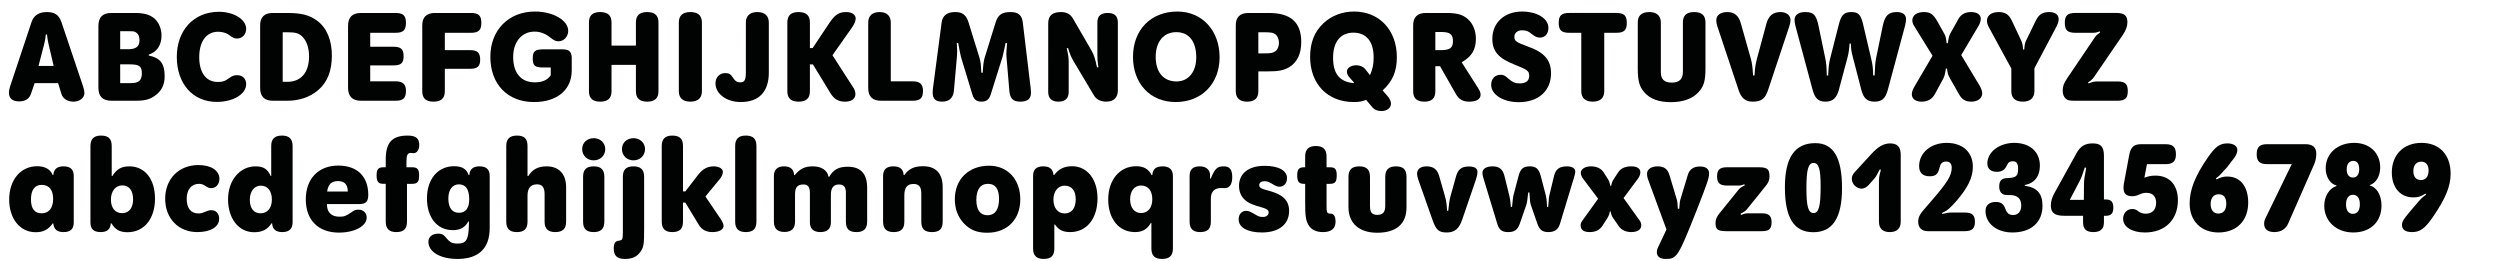 <?xml version="1.0" encoding="utf-8"?>
<!-- Generator: Adobe Illustrator 16.0.4, SVG Export Plug-In . SVG Version: 6.00 Build 0)  -->
<!DOCTYPE svg PUBLIC "-//W3C//DTD SVG 1.1//EN" "http://www.w3.org/Graphics/SVG/1.1/DTD/svg11.dtd">
<svg version="1.1" id="Ebene_1" xmlns="http://www.w3.org/2000/svg" xmlns:xlink="http://www.w3.org/1999/xlink" x="0px" y="0px"
	 width="690px" height="72px" viewBox="0 0 690 72" enable-background="new 0 0 690 72" xml:space="preserve">
<g>
	<rect x="1.418" y="1.418" fill="none" width="689.998" height="72.002"/>
	<path fill="#010202" d="M5.307,27.984c-1.872,0-2.844-0.828-2.844-2.447c0-0.469,0.108-1.045,0.324-1.692L8.69,6.135
		c0.612-1.871,2.016-2.808,4.248-2.808c2.196,0,3.348,0.828,4.031,2.808l5.976,17.746c0.216,0.684,0.36,1.332,0.36,1.764
		c0,1.367-1.296,2.412-3.023,2.412c-1.62,0-2.916-0.828-3.312-2.088l-0.936-3.023H9.554l-1.008,2.951
		C8.079,27.264,6.963,27.984,5.307,27.984z M12.974,9.519H12.65c-0.144,1.26-0.216,1.728-0.432,2.556l-1.584,6.119h4.175
		l-1.439-6.155C13.19,11.282,13.118,10.778,12.974,9.519z"/>
	<path fill="#010202" d="M45.445,21.037c0,2.304-0.792,3.959-2.52,5.256c-1.512,1.151-2.88,1.512-5.507,1.512h-6.659
		c-2.412,0-3.6-1.188-3.6-3.6V7.179c0-2.411,1.152-3.6,3.6-3.6h6.335c2.7,0,4.211,0.433,5.507,1.512
		c1.224,1.044,1.98,2.844,1.98,4.716c0,2.664-1.26,4.535-3.528,5.256v0.252C44.257,15.998,45.445,17.545,45.445,21.037z
		 M38.498,11.066c0-0.936-0.288-1.656-0.828-2.016c-0.612-0.432-0.648-0.432-2.484-0.432H33.17v4.967h2.088
		C37.562,13.586,38.498,12.866,38.498,11.066z M39.146,20.209c0-1.908-0.72-2.447-3.312-2.447H33.17v5.184h2.879
		C38.318,22.945,39.146,22.225,39.146,20.209z"/>
	<path fill="#010202" d="M67.944,7.971c0,1.512-1.08,2.664-2.484,2.664c-0.828,0-1.116-0.145-2.483-1.152
		c-0.54-0.396-1.764-0.72-2.772-0.72c-3.239,0-5.219,2.663-5.219,7.019c0,4.283,1.908,6.84,5.111,6.84
		c1.404,0,2.016-0.217,3.384-1.225c0.648-0.467,1.188-0.647,1.979-0.647c1.476,0,2.484,0.972,2.484,2.483
		c0,2.736-3.6,4.896-8.099,4.896c-6.623,0-11.051-5.003-11.051-12.418c0-7.38,4.716-12.454,11.627-12.454
		C64.561,3.256,67.944,5.379,67.944,7.971z"/>
	<path fill="#010202" d="M75.398,3.579h3.779c4.067,0,6.263,0.576,8.423,2.196c2.592,1.943,3.996,5.327,3.996,9.539
		c0,4.318-1.26,7.45-3.887,9.646c-2.232,1.871-5.147,2.844-8.423,2.844h-3.887c-2.412,0.035-3.636-1.188-3.6-3.6V7.179
		C71.726,4.768,72.95,3.543,75.398,3.579z M85.296,15.566c0-2.269-0.612-4.176-1.764-5.363c-0.972-1.009-1.872-1.297-4.139-1.297
		h-1.368v13.679h1.26C83.101,22.585,85.296,19.993,85.296,15.566z"/>
	<path fill="#010202" d="M112.043,25.068c0,2.016-0.756,2.736-2.879,2.736h-9.503c-2.412,0-3.6-1.188-3.6-3.6V7.179
		c0-2.411,1.152-3.6,3.6-3.6h9.503c2.124,0,2.879,0.72,2.879,2.735s-0.756,2.736-2.879,2.736h-6.983v3.852h6.443
		c2.052,0,2.771,0.684,2.771,2.627c0,1.872-0.72,2.52-2.771,2.52h-6.443v4.393h6.983C111.18,22.441,112.043,23.232,112.043,25.068z"
		/>
	<path fill="#010202" d="M119.641,28.057c-2.087,0-3.096-0.937-3.096-2.88V7.179c-0.072-2.411,1.152-3.636,3.6-3.6h9.827
		c2.124,0,2.879,0.72,2.879,2.735s-0.756,2.736-2.879,2.736h-7.199v4.787h6.983c2.016,0,2.772,0.72,2.772,2.628
		c0,1.835-0.756,2.52-2.772,2.52h-6.983v6.191C122.773,27.12,121.765,28.057,119.641,28.057z"/>
	<path fill="#010202" d="M147.036,16.178c0-1.98,0.612-2.556,2.772-2.556h5.075c2.052-0.072,2.771,0.468,2.916,2.124v3.707
		c0,5.328-4.031,8.711-10.403,8.711c-7.307,0-12.058-4.896-12.058-12.49c0-7.379,5.039-12.49,12.31-12.49
		c5.003,0,9.179,2.412,9.179,5.327c0,1.583-1.188,2.88-2.664,2.88c-0.828,0-1.188-0.18-2.448-1.152
		c-1.296-1.008-2.664-1.512-4.176-1.512c-3.527,0-5.903,2.808-5.903,7.02c0,4.428,2.196,6.982,5.976,6.982
		c2.052,0,3.456-0.611,4.391-1.943v-2.16h-2.195C147.647,18.625,147.036,18.086,147.036,16.178z"/>
	<path fill="#010202" d="M165.649,28.057c-2.088,0-3.096-0.937-3.096-2.88V6.207c0-1.943,1.008-2.88,3.096-2.88
		c2.124,0,3.131,0.937,3.131,2.88v6.371h6.731V6.207c0-1.943,1.008-2.88,3.096-2.88c2.124,0,3.131,0.937,3.131,2.88v18.97
		c0,1.943-1.008,2.88-3.131,2.88c-2.088,0-3.096-0.937-3.096-2.88v-7.271h-6.731v7.271C168.78,27.12,167.772,28.057,165.649,28.057z
		"/>
	<path fill="#010202" d="M190.56,3.327c2.088,0,3.167,0.972,3.167,2.88v18.97c0,1.872-1.116,2.88-3.204,2.88
		c-2.052,0-3.167-1.008-3.167-2.88V6.207C187.356,4.299,188.436,3.327,190.56,3.327z"/>
	<path fill="#010202" d="M209.027,3.327c2.016,0,3.168,1.044,3.168,2.88v13.822c0,5.291-2.7,8.135-7.775,8.135
		c-3.887,0-6.947-2.268-6.947-5.147c0-1.655,1.116-2.843,2.7-2.843c1.08,0,1.476,0.252,2.304,1.512
		c0.468,0.719,1.043,1.043,1.8,1.043c1.224,0,1.583-0.647,1.583-2.807V6.207C205.859,4.371,207.011,3.327,209.027,3.327z"/>
	<path fill="#010202" d="M220.404,28.057c-2.088,0-3.096-0.937-3.096-2.88V6.207c0-1.943,1.008-2.88,3.096-2.88
		c2.124,0,3.131,0.937,3.131,2.88v7.055h0.756l4.607-6.91c1.548-2.305,2.628-3.024,4.68-3.024c1.548,0,2.591,0.72,2.591,1.8
		c0,0.648-0.396,1.584-1.08,2.556l-5.328,7.56l5.795,8.998c0.36,0.541,0.54,1.152,0.54,1.729c0,1.295-1.08,2.088-2.844,2.088
		c-1.872,0-3.023-0.685-4.067-2.376l-4.823-7.919h-0.828v7.415C223.536,27.12,222.528,28.057,220.404,28.057z"/>
	<path fill="#010202" d="M254.746,25.068c0,2.016-0.756,2.736-2.879,2.736h-8.639c-2.412,0.035-3.635-1.188-3.6-3.6V6.207
		c0-1.836,1.152-2.88,3.132-2.88s3.096,1.044,3.096,2.88v16.234h6.011C253.882,22.441,254.746,23.232,254.746,25.068z"/>
	<path fill="#010202" d="M264.179,14.126c0,0.54-0.036,1.044-0.072,1.584l-0.828,9.323c-0.18,1.979-1.295,3.023-3.239,3.023
		c-1.836,0-2.628-0.756-2.628-2.557c0-0.323,0.036-0.684,0.072-1.043l2.412-18.286c0.252-1.872,1.512-2.844,3.744-2.844
		c1.979,0,3.023,0.792,3.671,2.844l3.023,9.755c0.324,1.115,0.432,1.908,0.504,4.139h0.396c0.144-2.375,0.252-3.167,0.54-4.175
		l3.023-9.719c0.648-2.088,1.764-2.844,4.14-2.844c2.088,0,3.096,0.864,3.348,2.808l2.196,18.322
		c0.036,0.396,0.072,0.791,0.072,1.151c0,1.655-0.936,2.448-2.987,2.448c-1.944,0-2.808-0.864-2.988-3.023l-0.792-9.359
		c-0.036-0.288-0.036-0.54-0.036-0.792c0-0.433,0.036-0.864,0.216-2.987h-0.432c-0.396,1.943-0.684,3.203-0.828,3.779l-3.239,10.33
		c-0.468,1.477-1.188,2.053-2.592,2.053c-1.368,0-2.088-0.576-2.52-2.053l-3.132-10.294c-0.144-0.54-0.396-1.836-0.756-3.815h-0.396
		C264.144,12.866,264.179,13.658,264.179,14.126z"/>
	<path fill="#010202" d="M294.959,17.33v8.062c0,1.764-0.972,2.664-2.844,2.664c-1.836,0-2.808-0.9-2.808-2.664V6.459
		c0-2.124,1.116-3.132,3.527-3.132c1.548,0,2.592,0.576,3.312,1.8l5.147,8.891c0.684,1.225,0.972,2.16,1.476,4.572l0.396-0.037
		c-0.144-0.936-0.252-1.799-0.252-2.087c-0.036-0.324-0.036-1.403-0.036-2.987V6.207c0-1.8,0.936-2.628,2.879-2.628
		c1.872,0,2.772,0.864,2.772,2.628v18.682c0,2.088-1.116,3.168-3.24,3.168c-1.476,0-2.7-0.612-3.312-1.656l-5.651-9.467
		c-0.684-1.188-0.972-1.836-1.548-3.672l-0.36,0.072C294.851,15.205,294.959,15.89,294.959,17.33z"/>
	<path fill="#010202" d="M336.608,15.781c0,7.344-4.967,12.383-12.13,12.383c-6.983,0-11.771-5.075-11.771-12.454
		c0-7.487,4.932-12.526,12.274-12.526C331.785,3.184,336.608,8.438,336.608,15.781z M318.971,15.71c0,4.247,2.16,6.767,5.759,6.767
		c3.276,0,5.436-2.627,5.436-6.658c0-4.393-2.016-6.947-5.507-6.947S318.971,11.498,318.971,15.71z"/>
	<path fill="#010202" d="M344.17,28.057c-2.016,0-3.096-1.008-3.096-2.88V7.179c-0.072-2.411,1.152-3.636,3.6-3.6h5.507
		c6.084,0,8.963,2.592,8.963,8.027c0,3.204-1.115,5.579-3.24,6.875c-1.547,0.937-2.914,1.224-6.082,1.224h-2.52v5.472
		C347.303,27.12,346.295,28.057,344.17,28.057z M352.018,14.126c0.611-0.433,0.973-1.332,0.973-2.304
		c0-1.008-0.396-1.943-1.008-2.376c-0.576-0.432-1.225-0.54-3.096-0.54h-1.584v5.832h1.332
		C350.83,14.738,351.334,14.63,352.018,14.126z"/>
	<path fill="#010202" d="M383.912,28.596c0,1.188-1.117,2.053-2.629,2.053c-1.08,0-1.943-0.36-2.482-1.008l-1.764-2.088
		c-1.117,0.467-1.945,0.611-3.385,0.611c-7.234,0-12.059-4.967-12.059-12.454c0-3.96,1.188-6.947,3.672-9.287
		c2.232-2.088,5.184-3.239,8.459-3.239c6.982,0,11.807,5.146,11.807,12.598c0,3.924-1.152,6.623-3.924,9.18l1.439,1.655
		C383.551,27.192,383.912,28.02,383.912,28.596z M372.32,21.217c-0.359-0.396-0.576-0.972-0.576-1.476
		c0-0.972,1.117-1.728,2.592-1.728c1.008,0,1.945,0.396,2.449,1.043l1.332,1.692c0.756-1.728,1.008-3.023,1.008-4.896
		c0-4.391-2.018-6.839-5.58-6.839c-3.564,0-5.615,2.52-5.615,6.947c0,4.392,1.799,6.623,5.688,6.983l0.107-0.145L372.32,21.217z"/>
	<path fill="#010202" d="M393.131,28.057c-2.088,0-3.096-0.937-3.096-2.88V7.179c-0.072-2.411,1.15-3.636,3.6-3.6h5.506
		c2.951,0,4.535,0.433,5.939,1.655c1.439,1.225,2.268,3.24,2.268,5.473c0,2.986-1.152,4.895-3.924,6.479l4.465,7.02
		c0.576,0.899,0.756,1.367,0.756,1.907c0,1.26-1.117,1.944-3.133,1.944c-1.764,0-2.807-0.612-3.672-2.088l-4.391-7.703h-1.295v6.911
		C396.154,27.12,395.182,28.057,393.131,28.057z M401.014,11.391c0-1.908-0.793-2.557-3.133-2.557h-1.727v5.004h1.439
		C400.186,13.838,401.014,13.227,401.014,11.391z"/>
	<path fill="#010202" d="M427.363,7.683c0,1.62-0.936,2.7-2.375,2.7c-0.721,0-1.367-0.289-2.195-0.973
		c-0.973-0.828-1.584-1.043-2.736-1.043c-1.225,0-2.088,0.719-2.088,1.799c0,1.152,0.504,1.512,3.887,2.736
		c4.393,1.584,6.229,3.707,6.229,7.307c0,4.896-3.492,7.991-8.928,7.991c-4.283,0-7.594-2.088-7.594-4.788
		c0-1.655,1.043-2.771,2.592-2.771c0.826,0,1.078,0.108,2.23,1.116c1.115,0.972,1.873,1.26,3.096,1.26
		c1.691,0,2.592-0.756,2.592-2.087c0-1.332-0.504-1.692-3.959-3.061c-4.535-1.764-6.229-3.707-6.229-7.162
		c0-4.428,3.348-7.523,8.172-7.523C424.232,3.184,427.363,5.091,427.363,7.683z"/>
	<path fill="#010202" d="M430.209,6.314c0-2.016,0.756-2.735,2.881-2.735h13.029c2.123,0,2.879,0.72,2.879,2.735
		s-0.756,2.736-2.879,2.736h-3.348v16.126c0,1.872-1.115,2.88-3.168,2.88c-2.051,0-3.168-1.008-3.168-2.88V9.051h-3.346
		C430.965,9.051,430.209,8.33,430.209,6.314z"/>
	<path fill="#010202" d="M461.42,22.801c2.053,0,3.061-0.972,3.061-2.951V6.207c0-1.943,1.008-2.88,3.096-2.88
		c2.123,0,3.131,0.937,3.131,2.88v12.778c0,3.312-0.467,4.896-1.908,6.443c-1.691,1.835-4.318,2.771-7.631,2.771
		c-3.348,0-5.795-0.899-7.379-2.771c-1.332-1.548-1.764-3.132-1.764-6.443V6.207c0-1.908,1.08-2.88,3.203-2.88
		c2.016,0,3.168,1.044,3.168,2.88v13.75C458.396,21.9,459.369,22.801,461.42,22.801z"/>
	<path fill="#010202" d="M484.928,16.178l2.592-9.611c0.576-2.195,1.836-3.239,3.887-3.239c1.656,0,2.771,0.899,2.771,2.196
		c0,0.504-0.107,1.115-0.324,1.728l-5.867,17.602c-0.791,2.376-1.871,3.204-4.211,3.204c-2.016,0-3.168-0.937-3.924-3.204
		l-5.867-17.602c-0.18-0.576-0.287-1.151-0.287-1.692c0-1.367,1.188-2.231,3.023-2.231c1.979,0,3.168,0.972,3.779,3.204l2.736,9.683
		c0.324,1.224,0.467,2.087,0.611,4.607h0.396C484.387,18.553,484.531,17.689,484.928,16.178z"/>
	<path fill="#010202" d="M505.123,16.142l2.412-9.467c0.648-2.556,1.475-3.348,3.455-3.348c1.908,0,2.592,0.72,3.203,3.276
		l2.232,9.502c0.432,1.836,0.504,2.484,0.576,4.716h0.396c0.107-2.735,0.18-3.6,0.395-4.716l1.873-9.07
		c0.576-2.7,1.584-3.708,3.814-3.708c1.656,0,2.592,0.685,2.592,1.944c0,0.504-0.107,1.188-0.287,1.871l-4.752,17.674
		c-0.648,2.376-1.619,3.24-3.672,3.24c-2.016,0-3.023-0.9-3.635-3.275l-2.268-8.748c-0.504-1.943-0.541-2.159-0.613-3.995h-0.359
		c-0.145,1.872-0.252,2.628-0.611,3.995l-2.34,8.748c-0.611,2.268-1.729,3.275-3.672,3.275c-1.98,0-2.916-0.864-3.564-3.204
		l-4.75-17.674c-0.145-0.612-0.252-1.188-0.252-1.692c0-1.331,1.08-2.159,2.916-2.159c2.34,0,3.059,0.756,3.707,3.815l1.871,8.999
		c0.289,1.476,0.359,2.411,0.396,4.68h0.396C504.691,18.338,504.799,17.474,505.123,16.142z"/>
	<path fill="#010202" d="M536.334,21.721l-2.268,4.176c-0.791,1.476-2.016,2.16-3.744,2.16c-1.619,0-2.662-0.793-2.662-2.053
		c0-0.647,0.252-1.295,0.898-2.411l4.824-8.207l-5.111-8.278c-0.324-0.504-0.469-1.008-0.469-1.477c0-1.404,1.26-2.304,3.168-2.304
		c1.801,0,2.627,0.576,3.816,2.7l1.836,3.275c0.395,0.72,0.504,1.224,0.646,2.627h0.324c0.252-1.619,0.396-2.159,0.721-2.735
		l2.195-3.923c0.721-1.297,1.871-1.944,3.455-1.944c1.729,0,2.736,0.685,2.736,1.907c0,0.469-0.252,1.297-0.576,1.836l-4.824,8.135
		l5.004,8.315c0.504,0.864,0.793,1.62,0.793,2.231c0,1.368-1.225,2.305-2.988,2.305c-1.619,0-2.592-0.576-3.383-1.98l-2.484-4.355
		c-0.611-1.115-0.684-1.367-0.863-2.808h-0.324C536.838,20.461,536.693,21.001,536.334,21.721z"/>
	<path fill="#010202" d="M548.396,5.703c0-1.439,1.26-2.376,3.238-2.376c1.801,0,2.844,0.685,3.637,2.376l2.555,5.436
		c0.359,0.791,0.469,1.224,0.541,2.52h0.324c0.107-1.368,0.215-1.872,0.539-2.52l2.664-5.472c0.828-1.692,1.871-2.34,3.742-2.34
		c1.621,0,2.557,0.756,2.557,1.979c0,0.612-0.217,1.297-0.756,2.305l-5.939,11.23v6.335c0,1.835-1.152,2.88-3.168,2.88
		c-2.088,0-3.203-0.973-3.203-2.88v-6.264l-6.156-11.302C548.576,6.891,548.396,6.279,548.396,5.703z"/>
	<path fill="#010202" d="M578.85,22.477h5.543c2.125,0,2.881,0.684,2.881,2.664c0,1.979-0.756,2.664-2.881,2.664h-11.445
		c-1.873,0-2.268-0.072-2.844-0.612c-0.541-0.504-0.793-1.224-0.793-2.196c0-1.224,0.289-1.979,1.225-3.383l7.738-11.447
		c0.252-0.359,0.541-0.611,1.369-1.224l-0.145-0.288c-0.828,0.324-1.152,0.396-1.871,0.396h-4.824c-2.16,0-2.916-0.721-2.916-2.736
		s0.756-2.735,2.881-2.735h11.373c2.16,0,3.025,0.72,3.025,2.556c0,1.08-0.434,2.268-1.189,3.384l-8.025,11.734
		c-0.434,0.612-0.756,0.899-1.656,1.512l0.143,0.252C577.627,22.585,578.094,22.477,578.85,22.477z"/>
	<path fill="#010202" d="M9.842,64.092c-4.319,0-7.307-3.708-7.307-9.035c0-5.399,3.168-9.179,7.703-9.179
		c2.196,0,3.636,0.828,4.319,2.447h0.144c0.18-1.655,1.044-2.411,2.844-2.411c1.908,0,2.808,0.864,2.808,2.663v12.814
		c0,1.8-0.9,2.664-2.808,2.664c-1.8,0-2.664-0.756-2.844-2.412h-0.144C13.334,63.372,11.966,64.092,9.842,64.092z M8.546,55.021
		c0,2.556,0.972,3.852,2.952,3.852c1.98,0,3.167-1.476,3.167-3.959c0-2.484-1.116-3.888-3.167-3.888
		C9.59,51.025,8.546,52.429,8.546,55.021z"/>
	<path fill="#010202" d="M35.726,45.914c4.248,0,7.055,3.527,7.055,8.891c0,5.615-3.024,9.287-7.595,9.287
		c-2.124,0-3.348-0.684-4.427-2.448h-0.18c-0.108,1.62-1.008,2.412-2.808,2.412c-1.908,0-2.808-0.864-2.808-2.664V40.299
		c0-1.943,0.936-2.88,2.916-2.88c2.052,0,2.952,0.899,2.952,2.88v8.278h0.18C32.234,46.634,33.53,45.914,35.726,45.914z
		 M30.614,55.093c0,2.304,1.188,3.743,3.095,3.743c1.872,0,3.024-1.476,3.024-3.743c0-2.52-1.08-3.924-2.988-3.924
		C31.874,51.169,30.614,52.789,30.614,55.093z"/>
	<path fill="#010202" d="M60.564,49.369c0,1.477-0.972,2.556-2.268,2.556c-0.576,0-0.864-0.107-1.62-0.611
		c-0.684-0.433-1.08-0.576-1.764-0.576c-2.052,0-3.384,1.584-3.384,4.104c0,2.628,1.152,4.067,3.24,4.067
		c0.684,0,1.044-0.107,1.8-0.432c0.828-0.36,1.188-0.468,1.764-0.468c1.296,0,2.16,0.936,2.16,2.375
		c0,2.232-2.375,3.672-6.011,3.672c-5.255,0-8.891-3.779-8.891-9.215c0-5.472,3.78-9.287,9.179-9.287
		C58.26,45.554,60.564,47.065,60.564,49.369z"/>
	<path fill="#010202" d="M77.808,37.419c2.016,0,2.952,0.937,2.952,2.88v21.093c0,1.765-0.972,2.664-2.844,2.664
		c-1.8,0-2.7-0.792-2.808-2.412h-0.18c-1.116,1.729-2.556,2.448-4.824,2.448c-4.211,0-7.163-3.744-7.163-9.071
		c0-5.255,3.24-9.106,7.595-9.106c2.16,0,3.312,0.72,4.175,2.663h0.144v-8.278C74.856,38.355,75.792,37.419,77.808,37.419z
		 M68.953,55.129c0,2.34,1.08,3.743,2.916,3.743c1.943,0,3.167-1.439,3.167-3.779c0-2.376-1.152-3.852-3.06-3.852
		C70.177,51.241,68.953,52.825,68.953,55.129z"/>
	<path fill="#010202" d="M93.756,59.809c1.26,0,1.8-0.217,3.348-1.296c0.72-0.504,1.116-0.648,1.836-0.648
		c1.332,0,2.268,0.9,2.268,2.16c0,2.375-3.312,4.175-7.667,4.175c-5.688,0-9.143-3.455-9.143-9.179c0-5.687,3.492-9.322,8.963-9.322
		c5.22,0,8.279,2.987,8.279,8.062c0,1.872-0.648,2.556-2.448,2.556h-8.963C90.229,58.62,91.417,59.809,93.756,59.809z
		 M93.324,49.981c-1.836,0-2.772,0.899-3.024,2.88h5.688C95.988,50.953,95.088,49.981,93.324,49.981z"/>
	<path fill="#010202" d="M109.38,64.056c-1.979,0-2.916-0.936-2.916-2.88V50.737h-0.612c-1.44,0-1.908-0.576-1.908-2.34
		c0-1.655,0.468-2.231,1.908-2.231h0.612v-2.16c0-4.679,1.764-6.587,6.047-6.587c2.231,0,3.204,0.756,3.204,2.556
		c0,1.368-0.648,2.304-1.584,2.304c-0.144,0-0.288,0-0.432-0.036c-0.144-0.036-0.288-0.036-0.36-0.036
		c-0.828,0-1.152,0.648-1.152,2.196v1.764h1.584c1.44,0,1.908,0.576,1.908,2.231c0,1.764-0.468,2.34-1.908,2.34h-1.44v10.438
		C112.332,63.156,111.432,64.056,109.38,64.056z"/>
	<path fill="#010202" d="M124.932,63.516c-4.284,0-7.091-3.491-7.091-8.747c0-5.327,2.988-8.891,7.487-8.891
		c2.196,0,3.419,0.756,4.031,2.447h0.18c0.108-1.619,1.008-2.411,2.808-2.411c1.908,0,2.808,0.864,2.808,2.663v14.362
		c0,5.615-3.06,8.531-8.891,8.531c-4.751,0-8.027-1.943-8.027-4.751c0-1.332,1.08-2.232,2.664-2.232c0.936,0,1.476,0.216,2.016,0.9
		c1.26,1.548,1.835,1.836,3.419,1.836c2.304,0,2.952-1.008,3.06-4.788l0.036-1.296h-0.18
		C128.279,62.832,127.055,63.516,124.932,63.516z M123.744,54.769c0,2.592,1.044,3.96,2.952,3.96c1.836,0,2.808-1.296,2.808-3.744
		c0-2.699-0.972-4.104-2.844-4.104C124.859,50.881,123.744,52.394,123.744,54.769z"/>
	<path fill="#010202" d="M150.887,45.914c3.383,0,5.363,2.124,5.363,5.759v9.503c0,1.944-0.936,2.88-2.988,2.88
		c-2.016,0-2.952-0.936-2.952-2.88v-7.486c0-1.98-0.612-2.809-2.087-2.809c-1.728,0-2.628,1.044-2.628,3.096v7.199
		c0,1.98-0.9,2.88-2.952,2.88c-1.979,0-2.916-0.936-2.916-2.88V40.299c0-1.943,0.936-2.88,2.952-2.88s2.916,0.864,2.916,2.88v8.278
		h0.216C146.964,46.742,148.511,45.914,150.887,45.914z"/>
	<path fill="#010202" d="M167.051,41.162c0,1.765-1.368,3.096-3.204,3.096c-1.8,0-3.167-1.331-3.167-3.096
		c0-1.764,1.332-3.023,3.204-3.023C165.684,38.139,167.051,39.435,167.051,41.162z M163.884,45.914c1.979,0,2.916,0.936,2.916,2.88
		v12.382c0,1.944-0.936,2.88-2.916,2.88c-2.052,0-2.952-0.899-2.952-2.88V48.794C160.932,46.813,161.832,45.914,163.884,45.914z"/>
	<path fill="#010202" d="M174.864,45.914c1.979,0,2.916,0.936,2.916,2.88v14.29c0,4.355-0.108,5.075-0.972,6.335
		c-0.936,1.404-2.304,2.052-4.32,2.052c-2.16,0-3.095-0.864-3.095-2.916c0-1.403,0.396-2.016,1.404-2.123
		c1.043-0.181,1.08-0.252,1.116-2.376V48.794C171.912,46.813,172.812,45.914,174.864,45.914z M178.031,41.162
		c0,1.765-1.368,3.096-3.204,3.096c-1.8,0-3.167-1.331-3.167-3.096c0-1.764,1.332-3.023,3.204-3.023
		C176.664,38.139,178.031,39.435,178.031,41.162z"/>
	<path fill="#010202" d="M185.556,64.056c-1.98,0-2.916-0.936-2.916-2.88V40.299c0-1.943,0.936-2.88,2.916-2.88
		c2.052,0,2.952,0.899,2.952,2.88v12.526h0.648l3.492-4.535c1.296-1.656,2.591-2.376,4.355-2.376c1.476,0,2.52,0.647,2.52,1.548
		c0,0.54-0.324,1.296-0.792,1.872l-4.031,4.895l4.139,6.119c0.576,0.864,0.864,1.513,0.864,2.017c0,1.008-1.26,1.691-3.06,1.691
		c-1.728,0-2.952-0.647-3.779-2.016l-3.708-6.119h-0.648v5.255C188.507,63.156,187.607,64.056,185.556,64.056z"/>
	<path fill="#010202" d="M205.823,37.419c2.052,0,2.952,0.899,2.952,2.88v20.877c0,1.98-0.9,2.88-2.952,2.88
		c-1.979,0-2.916-0.936-2.916-2.88V40.299C202.908,38.355,203.844,37.419,205.823,37.419z"/>
	<path fill="#010202" d="M224.362,45.914c2.34,0,3.996,1.08,4.319,2.88h0.18c1.188-2.016,2.592-2.772,5.111-2.772
		c3.6,0,5.363,1.908,5.363,5.868v9.286c0,1.944-0.936,2.88-2.952,2.88s-2.916-0.864-2.916-2.88v-7.919
		c0-1.655-0.576-2.34-1.944-2.34c-1.44,0-2.196,0.937-2.196,2.772v7.702c0,1.729-1.008,2.664-2.879,2.664
		c-1.908,0-2.916-0.936-2.916-2.664v-8.135c0-1.619-0.54-2.34-1.728-2.34c-1.728,0-2.375,0.756-2.375,2.772v7.486
		c0,1.908-0.972,2.844-2.916,2.844c-1.943,0-2.916-0.936-2.916-2.844V48.577c0-1.728,0.972-2.663,2.771-2.663
		c1.8,0,2.7,0.792,2.808,2.411h0.18C220.799,46.562,222.13,45.914,224.362,45.914z"/>
	<path fill="#010202" d="M254.782,45.878c3.528,0,5.399,2.016,5.399,5.795v9.503c0,2.016-0.9,2.88-2.952,2.88
		s-2.952-0.864-2.952-2.88v-7.811c0-1.8-0.648-2.592-2.16-2.592c-1.728,0-2.52,1.008-2.52,3.132v7.271c0,1.98-0.9,2.88-2.952,2.88
		c-1.979,0-2.916-0.936-2.916-2.88V48.577c0-1.799,0.936-2.663,2.844-2.663c1.835,0,2.735,0.792,2.843,2.411h0.18
		C250.787,46.598,252.298,45.878,254.782,45.878z"/>
	<path fill="#010202" d="M281.601,55.021c0,5.544-3.6,9.215-9.107,9.215c-2.844,0-4.715-0.756-6.443-2.556
		c-1.656-1.764-2.52-3.995-2.52-6.695c0-5.507,3.815-9.25,9.467-9.25C278.109,45.734,281.601,49.514,281.601,55.021z
		 M269.471,55.201c0,2.735,1.08,4.211,3.096,4.211c2.052,0,3.167-1.584,3.167-4.499c0-2.771-1.008-4.176-3.023-4.176
		C270.586,50.737,269.471,52.285,269.471,55.201z"/>
	<path fill="#010202" d="M295.894,45.878c4.175,0,7.019,3.6,7.019,8.854c0,5.615-2.988,9.323-7.523,9.323
		c-2.016,0-3.24-0.612-4.211-2.088h-0.18v6.623c0,1.98-0.9,2.88-2.952,2.88c-1.979,0-2.916-0.936-2.916-2.88V48.577
		c0-1.799,0.9-2.663,2.808-2.663c1.8,0,2.664,0.756,2.844,2.411h0.144C292.186,46.634,293.734,45.878,295.894,45.878z
		 M290.746,55.093c0,2.304,1.224,3.815,3.06,3.815c1.98,0,3.096-1.439,3.096-3.924c0-2.375-1.116-3.743-3.06-3.743
		C292.006,51.241,290.746,52.825,290.746,55.093z"/>
	<path fill="#010202" d="M313.246,64.056c-4.428,0-7.379-3.636-7.379-8.999c0-5.399,3.167-9.179,7.703-9.179
		c2.088,0,3.42,0.756,4.284,2.447h0.18c0.108-1.655,1.008-2.411,2.844-2.411c1.872,0,2.844,0.899,2.844,2.663v20.014
		c0,1.944-0.936,2.88-2.988,2.88c-2.016,0-2.952-0.936-2.952-2.88v-7.055h-0.144C316.593,63.3,315.297,64.056,313.246,64.056z
		 M311.914,55.021c0,2.304,1.188,3.78,2.988,3.78c1.908,0,3.131-1.44,3.131-3.78c0-2.411-1.151-3.815-3.131-3.815
		C313.102,51.205,311.914,52.717,311.914,55.021z"/>
	<path fill="#010202" d="M337.725,45.914c1.692,0,2.376,0.864,2.376,3.06c0,1.872-0.756,2.951-2.088,2.951l-0.972-0.035
		c-1.872,0-2.844,1.008-2.844,2.951v6.335c0,1.98-0.9,2.88-2.952,2.88c-1.979,0-2.916-0.936-2.916-2.88V48.577
		c0-1.799,0.9-2.663,2.808-2.663c1.548,0,2.556,0.72,2.808,1.979c0.036,0.252,0.036,0.288,0.036,1.404h0.18
		C335.313,46.525,335.961,45.914,337.725,45.914z"/>
	<path fill="#010202" d="M355.221,49.189c0,1.368-0.865,2.34-2.053,2.34c-0.684,0-0.936-0.108-2.375-0.972
		c-0.576-0.36-1.188-0.54-1.729-0.54c-0.971,0-1.512,0.396-1.512,1.044c0,0.756,0.432,1.008,2.879,1.655
		c3.709,1.008,5.363,2.664,5.363,5.508c0,3.707-2.807,5.939-7.521,5.939c-3.924,0-6.408-1.368-6.408-3.6
		c0-1.404,0.828-2.376,2.088-2.376c0.611,0,1.224,0.252,2.484,1.008c0.971,0.576,1.26,0.684,2.16,0.684
		c0.898,0,1.547-0.504,1.547-1.224c0-0.647-0.469-1.008-1.729-1.368c-2.375-0.647-3.383-1.079-4.247-1.655
		c-1.476-1.08-2.196-2.448-2.196-4.319c0-3.456,2.664-5.544,7.056-5.544C352.881,45.77,355.221,47.065,355.221,49.189z"/>
	<path fill="#010202" d="M367.1,58.944c1.045,0,1.512,0.684,1.512,2.304c0,1.836-1.223,2.808-3.455,2.808
		c-1.908,0-3.311-0.684-4.031-1.979c-0.756-1.368-0.9-2.484-0.9-6.443v-4.896h-0.287c-1.439,0-1.908-0.576-1.908-2.34
		c0-1.655,0.469-2.231,1.908-2.231h0.287v-2.987c0-1.944,0.936-2.88,2.953-2.88c2.016,0,2.951,0.936,2.951,2.88v2.987h0.898
		c1.477,0,1.908,0.504,1.908,2.231c0,1.8-0.432,2.34-1.908,2.34h-0.898v5.903C366.092,58.549,366.271,58.98,367.1,58.944z"/>
	<path fill="#010202" d="M380.133,59.305c1.549,0,2.195-0.756,2.195-2.521v-7.99c0-1.944,0.973-2.88,2.953-2.88
		c2.016,0,2.914,0.899,2.914,2.88v8.423c0,4.571-2.807,7.019-8.098,7.019c-4.969,0-7.92-2.627-7.92-7.019v-8.423
		c0-1.944,0.936-2.88,2.988-2.88c2.016,0,2.951,0.936,2.951,2.88v7.99C378.117,58.62,378.658,59.305,380.133,59.305z"/>
	<path fill="#010202" d="M400.328,54.193l1.549-5.544c0.539-1.943,1.547-2.699,3.562-2.699c1.549,0,2.34,0.504,2.34,1.512
		c0,0.54-0.143,1.26-0.395,2.016l-3.816,11.123c-0.863,2.556-2.088,3.563-4.283,3.563c-2.16,0-2.951-0.685-3.924-3.492l-3.959-11.23
		c-0.18-0.54-0.289-1.044-0.289-1.512c0-1.26,1.01-2.016,2.592-2.016c1.945,0,2.988,0.828,3.529,2.735l1.582,5.544
		c0.361,1.26,0.469,2.087,0.576,3.959l0.324,0.036C399.934,55.921,400.076,55.165,400.328,54.193z"/>
	<path fill="#010202" d="M417.68,54.049l1.441-5.472c0.539-2.016,1.295-2.663,3.131-2.663c1.691,0,2.484,0.72,2.988,2.628
		l1.439,5.507c0.145,0.612,0.215,1.08,0.324,3.06h0.287c0.072-0.72,0.145-1.368,0.145-1.584c0.035-0.684,0.072-1.188,0.145-1.403
		l1.33-5.544c0.469-1.907,1.477-2.663,3.6-2.663c1.369,0,2.268,0.54,2.268,1.403c0,0.324-0.107,0.864-0.287,1.477l-3.959,13.03
		c-0.469,1.512-1.477,2.231-3.168,2.231c-1.619,0-2.447-0.612-3.023-2.231l-1.801-5.184c-0.215-0.647-0.287-1.152-0.432-3.527
		h-0.324c-0.215,2.159-0.322,2.844-0.576,3.6l-1.764,5.075c-0.574,1.62-1.475,2.268-3.166,2.268c-1.729,0-2.52-0.612-3.023-2.268
		l-3.924-12.923c-0.109-0.396-0.18-0.792-0.18-1.151c0-1.116,1.043-1.8,2.807-1.8c1.836,0,2.809,0.792,3.275,2.663l1.367,5.544
		c0.182,0.72,0.254,1.296,0.396,2.987h0.324C417.465,55.488,417.609,54.48,417.68,54.049z"/>
	<path fill="#010202" d="M436.293,47.714c0-1.044,1.188-1.8,2.771-1.8c1.619,0,2.809,0.54,3.527,1.655l1.008,1.548
		c0.541,0.864,0.648,1.152,0.828,2.16h0.252c0.252-1.08,0.287-1.188,0.828-2.016l1.08-1.656c0.756-1.151,1.943-1.691,3.672-1.691
		c1.584,0,2.482,0.611,2.482,1.655c0,0.54-0.287,1.261-0.756,1.872l-3.887,5.22l4.463,6.227c0.289,0.396,0.432,0.864,0.432,1.332
		c0,1.116-1.043,1.836-2.771,1.836c-1.439,0-2.699-0.576-3.383-1.548l-1.621-2.34c-0.395-0.576-0.504-0.899-0.684-1.8h-0.215
		c-0.18,0.9-0.324,1.224-0.648,1.764l-1.404,2.196c-0.756,1.151-1.908,1.728-3.527,1.728c-1.656,0-2.484-0.612-2.484-1.872
		c0-0.468,0.145-0.827,0.504-1.331l4.32-6.012l-4.066-5.399C436.545,48.83,436.293,48.218,436.293,47.714z"/>
	<path fill="#010202" d="M454.582,47.93c0-1.188,1.152-2.016,2.916-2.016c1.799,0,2.771,0.72,3.275,2.411l1.979,6.588
		c0.217,0.647,0.252,1.224,0.324,2.699h0.396c0.107-1.619,0.18-2.159,0.359-2.699l2.016-6.659c0.469-1.548,1.584-2.304,3.348-2.304
		c1.621,0,2.52,0.684,2.52,1.907c0,1.225-0.432,2.52-3.383,10.043c-5.111,12.923-5.508,13.57-8.566,13.57
		c-1.621,0-2.484-0.647-2.484-1.908c0-0.396,0.072-0.756,0.252-1.115l2.412-5.111l-5.004-13.606
		C454.689,49.082,454.582,48.47,454.582,47.93z"/>
	<path fill="#010202" d="M482.588,58.872h3.744c1.836,0,2.627,0.72,2.627,2.448c0,1.836-0.684,2.483-2.627,2.483h-9.898
		c-2.305,0-2.953-0.468-2.953-2.231c0-1.008,0.289-1.692,1.152-2.771l5.148-6.372c0.432-0.539,0.756-0.756,1.764-1.26l-0.109-0.323
		c-0.936,0.359-0.971,0.359-1.979,0.359h-2.809c-1.979,0-2.734-0.684-2.734-2.52s0.756-2.52,2.734-2.52h8.748
		c2.375,0,2.986,0.504,2.986,2.52c0,1.008-0.287,1.728-1.15,2.771l-5.111,6.335c-0.324,0.396-0.648,0.612-1.729,1.225l0.107,0.323
		C481.4,58.98,481.76,58.872,482.588,58.872z"/>
	<path fill="#010202" d="M508.398,51.925c0,8.207-2.592,12.167-7.918,12.167c-5.363,0-7.848-3.96-7.848-12.419
		c0-8.207,2.736-12.166,8.387-12.166C506.023,39.507,508.398,43.466,508.398,51.925z M498.572,51.925
		c0,5.076,0.504,6.876,1.98,6.876c1.439,0,1.943-1.908,1.943-7.308c0-4.859-0.504-6.515-1.943-6.515
		C499.076,44.979,498.572,46.813,498.572,51.925z"/>
	<path fill="#010202" d="M517.4,49.189l-1.619,1.836c-0.576,0.647-1.332,1.044-1.98,1.044c-1.404,0-2.699-1.296-2.699-2.7
		c0-0.756,0.215-1.224,0.971-2.052l4.465-4.859c1.836-2.016,3.418-2.879,5.146-2.879c1.98,0,2.916,0.972,2.916,3.096v18.501
		c0,1.872-1.045,2.88-3.023,2.88c-1.943,0-2.988-0.972-2.988-2.88V50.018c0-0.972,0.107-1.584,0.541-3.168l-0.324-0.071
		C517.904,48.506,517.688,48.865,517.4,49.189z"/>
	<path fill="#010202" d="M538.639,58.656h3.564c2.088,0,2.879,0.684,2.879,2.52c0,1.908-0.791,2.628-2.879,2.628h-10.15
		c-1.656,0-2.629-0.972-2.629-2.592c0-1.151,0.396-2.016,1.584-3.384l1.836-2.123c4.715-5.436,5.832-7.271,5.832-9.432
		c0-1.079-0.541-1.691-1.512-1.691c-1.008,0-1.549,0.468-1.801,1.512c-0.467,1.979-1.08,2.556-2.771,2.556
		c-1.943,0-2.916-0.972-2.916-2.808c0-3.671,3.24-6.407,7.596-6.407c4.428,0,7.234,2.556,7.234,6.587
		c0,2.916-1.332,5.724-4.463,9.359c-1.764,2.016-2.627,2.771-4.031,3.384l0.035,0.288C537.451,58.729,537.92,58.656,538.639,58.656z
		"/>
	<path fill="#010202" d="M563.73,56.784c0,4.572-3.131,7.38-8.314,7.38c-4.318,0-7.414-2.484-7.414-5.939
		c0-1.548,1.043-2.484,2.807-2.484c1.439,0,2.16,0.505,2.664,1.872c0.469,1.296,1.043,1.728,2.195,1.728
		c1.369,0,2.195-1.008,2.195-2.627c0-1.908-1.078-2.88-3.131-2.88h-0.828c-1.332,0-2.123-0.864-2.123-2.304
		c0-1.656,0.648-2.34,2.23-2.376c2.412-0.071,2.988-0.54,2.988-2.556c0-1.439-0.432-2.088-1.439-2.088
		c-0.9,0-1.225,0.252-1.691,1.188c-0.576,1.224-1.404,1.728-2.771,1.728c-1.621,0-2.592-0.864-2.592-2.304
		c0-3.168,3.311-5.688,7.414-5.688c4.32,0,7.092,2.448,7.092,6.3c0,2.915-1.549,4.895-4.176,5.327v0.216
		C562.219,51.709,563.73,53.438,563.73,56.784z"/>
	<path fill="#010202" d="M566.037,56.677c0-1.116,0.324-2.196,1.045-3.492l5.975-10.798c1.115-2.052,2.375-2.808,4.535-2.808
		c2.268,0,3.096,0.936,3.096,3.455v12.022h0.541c1.439,0,2.051,0.684,2.051,2.268c0,1.548-0.611,2.232-2.051,2.232h-0.541v1.835
		c0,1.765-0.973,2.664-2.879,2.664c-1.98,0-2.881-0.828-2.881-2.664v-1.835h-5.184C567.082,59.557,566.037,58.765,566.037,56.677z
		 M575.793,46.31l-0.396-0.071c-0.611,1.979-0.9,2.699-1.477,3.852l-2.662,5.075h3.887l0.035-4.248
		C575.18,49.657,575.324,48.794,575.793,46.31z"/>
	<path fill="#010202" d="M594.908,48.47c3.852,0,6.191,2.556,6.191,6.803c0,5.399-3.564,8.892-9.107,8.892
		c-3.6,0-6.012-1.548-6.012-3.78c0-1.548,1.08-2.699,2.484-2.699c0.721,0,1.08,0.144,1.908,0.756c0.432,0.324,1.188,0.54,1.871,0.54
		c1.764,0,2.844-1.116,2.844-2.987c0-1.765-0.936-2.772-2.627-2.772c-0.756,0-1.117,0.072-2.016,0.469
		c-0.828,0.359-1.297,0.468-1.943,0.468c-1.656,0-2.412-0.72-2.412-2.304c0-0.396,0.035-0.792,0.107-1.188l1.477-7.955
		c0.504-2.304,1.332-2.987,3.742-2.915h6.264c2.053,0,2.879,0.792,2.879,2.808c0,1.907-0.826,2.699-2.879,2.699h-5.111l-0.721,3.744
		C593.037,48.613,593.721,48.47,594.908,48.47z"/>
	<path fill="#010202" d="M614.744,48.722c3.564,0,5.76,2.735,5.76,7.199c0,5.003-3.203,8.243-8.207,8.243
		c-4.787,0-7.955-3.168-7.955-7.991c0-3.815,1.512-7.631,5.039-12.742c2.088-2.988,3.277-3.852,5.4-3.852
		c1.656,0,2.736,0.72,2.736,1.8c0,0.611-0.324,1.476-0.793,2.087l-2.051,2.7l-1.08,1.151l-0.936,1.044
		c-0.182,0.181-0.541,0.469-1.08,0.864l0.215,0.288C613.018,48.901,613.629,48.722,614.744,48.722z M610.137,56.316
		c0,1.62,0.793,2.628,2.088,2.628c1.441,0,2.232-0.972,2.232-2.735c0-1.692-0.721-2.592-2.088-2.592
		C610.965,53.617,610.137,54.625,610.137,56.316z"/>
	<path fill="#010202" d="M622.846,42.603c0-2.016,0.828-2.808,2.881-2.808h10.617c1.98,0,2.953,0.899,2.953,2.663
		c0,1.008-0.217,2.052-0.613,2.952l-7.127,16.233c-0.684,1.584-2.016,2.412-3.852,2.412c-1.799,0-2.807-0.828-2.807-2.304
		c0-0.576,0.107-1.008,0.504-1.8l7.127-14.65h-6.803C623.674,45.302,622.846,44.51,622.846,42.603z"/>
	<path fill="#010202" d="M641.889,46.49c0-4.14,3.24-7.056,7.885-7.056c4.246,0,7.162,2.771,7.162,6.768
		c0,2.375-1.115,4.283-2.879,4.896v0.107c1.943,0.468,3.238,2.7,3.238,5.508c0,4.535-3.059,7.451-7.811,7.451
		c-4.643,0-7.99-3.096-7.99-7.38c0-2.591,1.367-4.787,3.348-5.435v-0.181C643.148,50.81,641.889,48.794,641.889,46.49z
		 M647.504,56.389c0,1.691,0.686,2.628,1.873,2.628c1.26,0,1.943-0.937,1.943-2.628s-0.684-2.628-1.908-2.628
		C648.225,53.761,647.504,54.732,647.504,56.389z M647.686,46.706c0,1.476,0.646,2.304,1.799,2.304c1.008,0,1.656-0.9,1.656-2.304
		c0-1.476-0.576-2.304-1.584-2.304C648.369,44.402,647.686,45.266,647.686,46.706z"/>
	<path fill="#010202" d="M666.08,54.48c-3.6,0-5.938-2.699-5.938-6.875c0-4.931,3.275-8.171,8.205-8.171
		c4.932,0,8.027,3.275,8.027,8.495c0,3.42-1.332,6.731-4.715,11.698c-2.34,3.456-3.672,4.428-5.939,4.428
		c-1.799,0-2.771-0.684-2.771-1.943c0-0.9,0.359-1.512,1.801-3.24l1.367-1.619c2.195-2.592,2.23-2.628,3.492-3.528l-0.182-0.287
		C668.096,54.265,667.412,54.48,666.08,54.48z M666.08,47.21c0,1.584,0.756,2.483,2.125,2.483c1.295,0,2.088-1.008,2.088-2.628
		c0-1.548-0.756-2.447-2.053-2.447C666.908,44.618,666.08,45.626,666.08,47.21z"/>
</g>
</svg>
